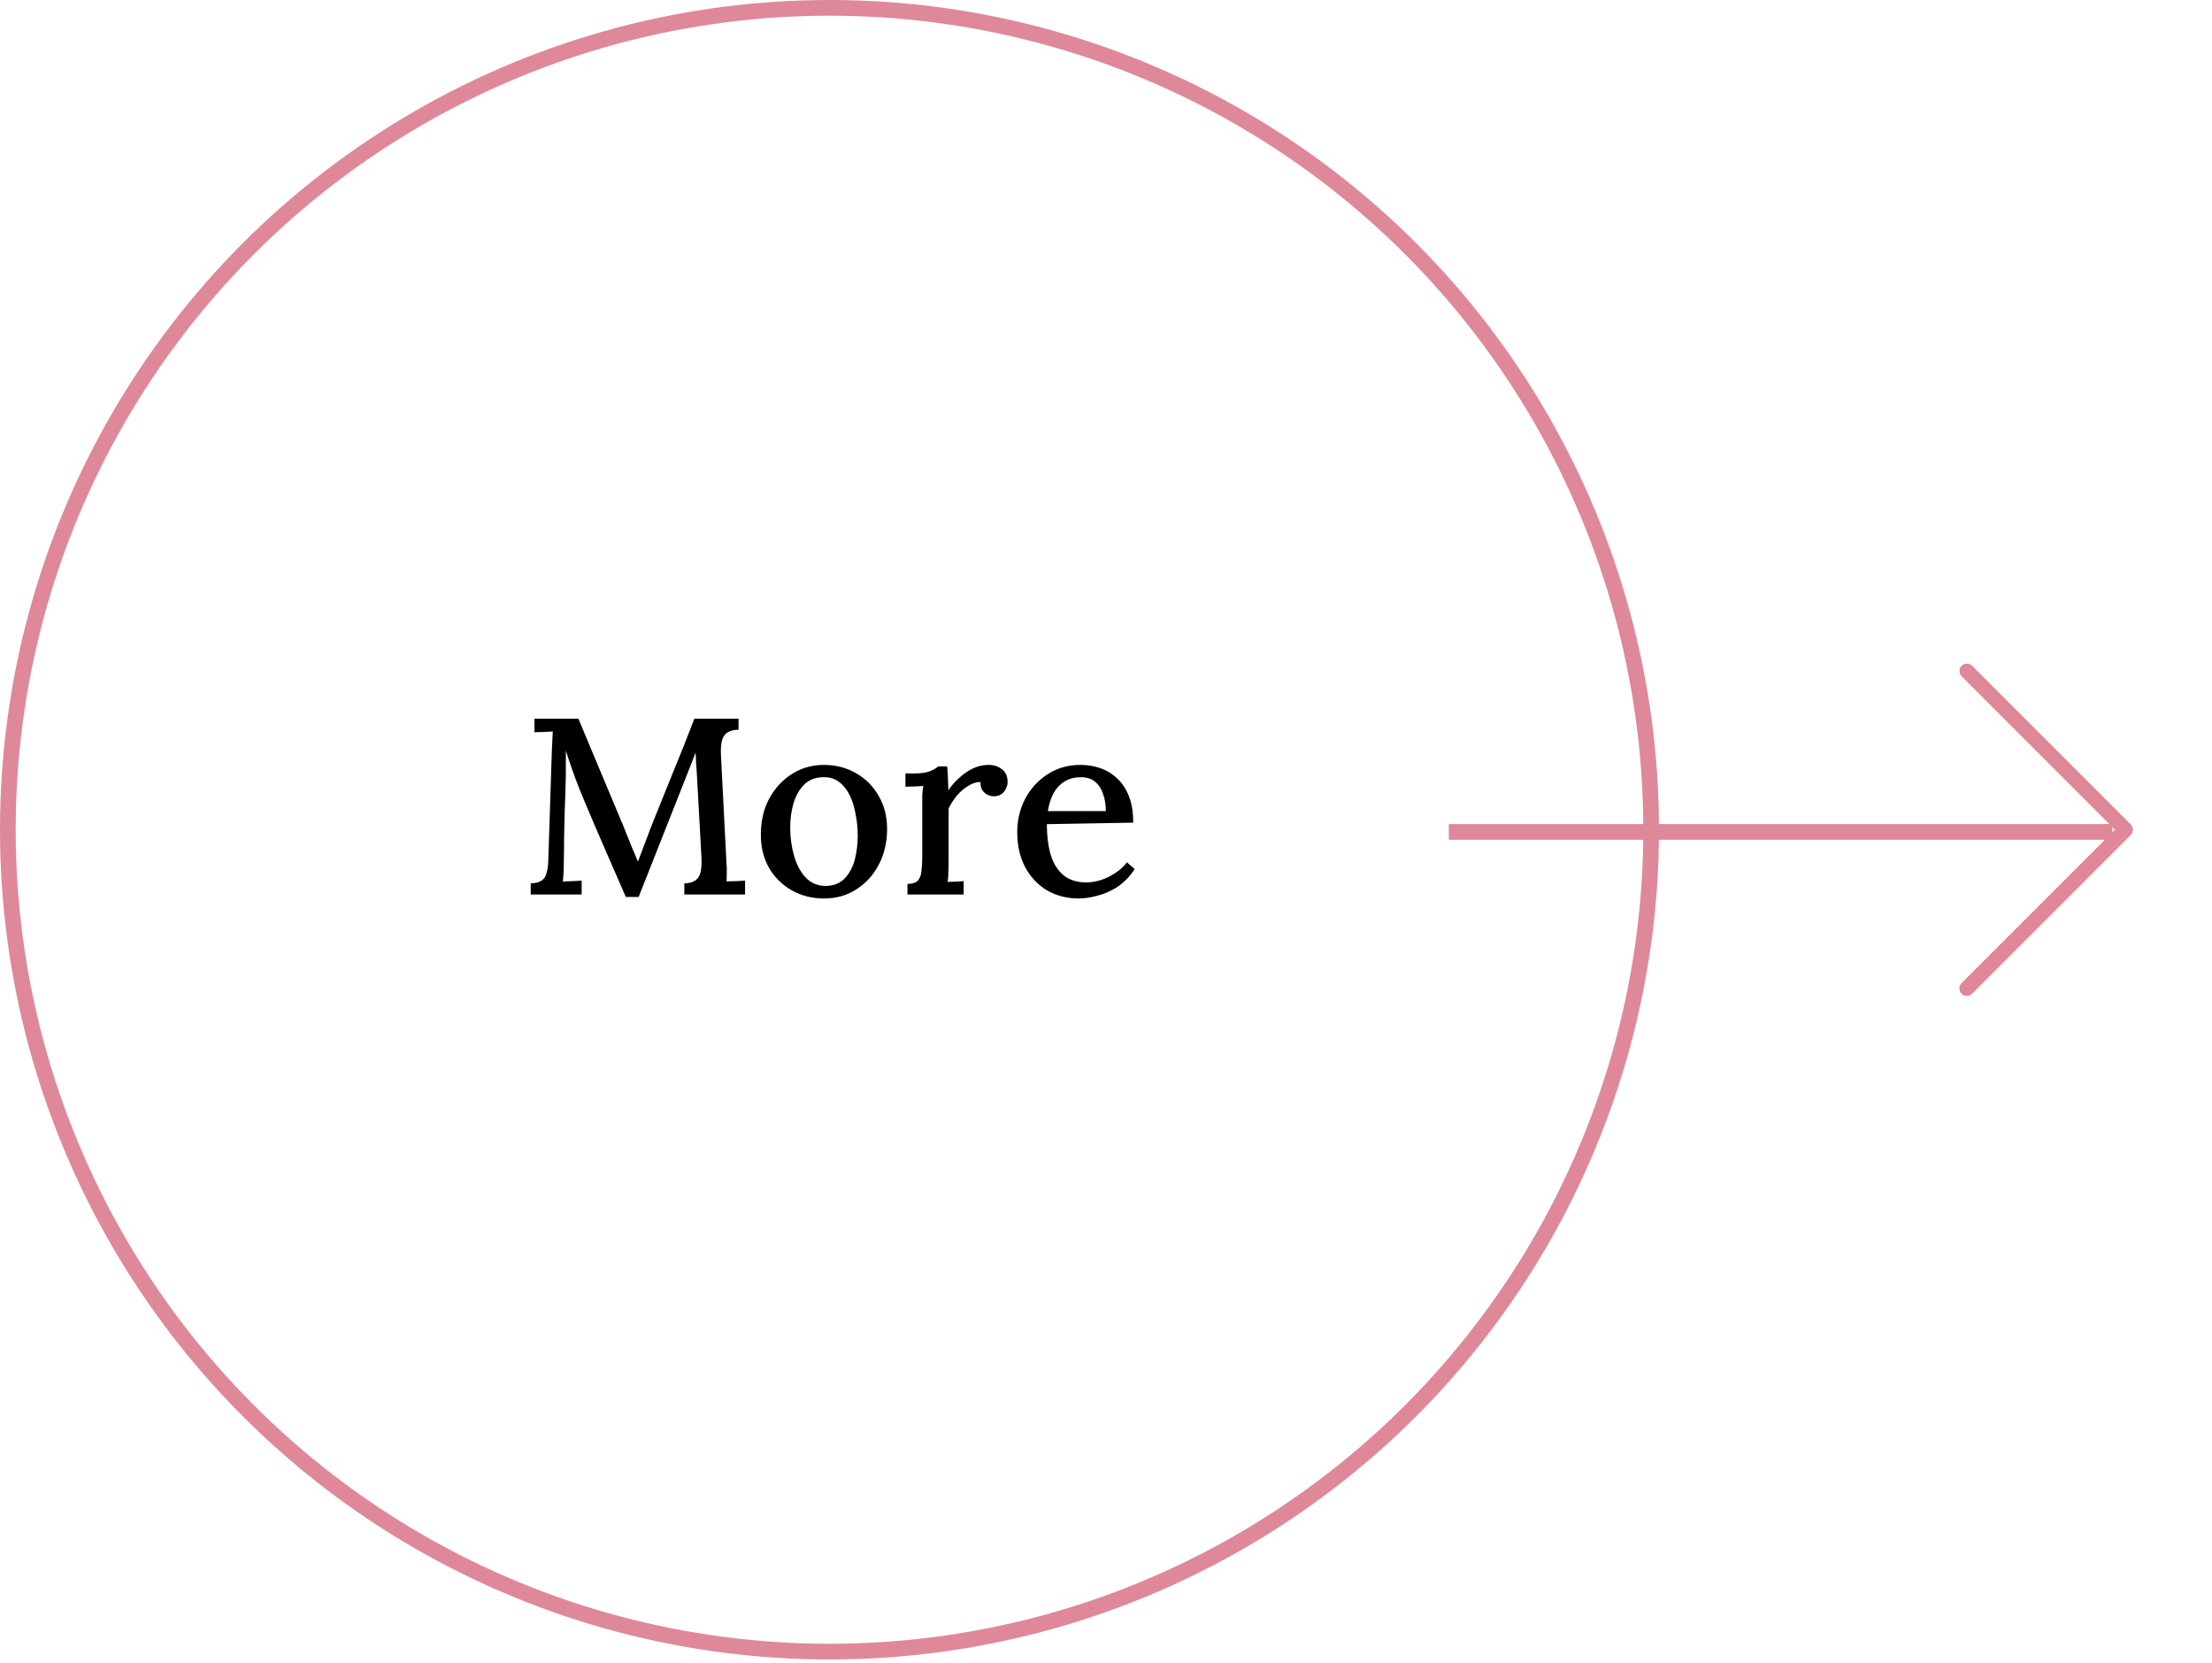 <svg width="141" height="106" viewBox="0 0 141 106" fill="none" xmlns="http://www.w3.org/2000/svg">
<circle cx="52.875" cy="52.875" r="52.375" stroke="#DF8899"/>
<path d="M39.893 57.16C39.456 56.157 39.019 55.155 38.581 54.152C38.144 53.149 37.712 52.141 37.285 51.128C37.157 50.829 37.024 50.504 36.885 50.152C36.747 49.8 36.608 49.427 36.469 49.032C36.331 48.637 36.197 48.237 36.069 47.832C36.069 48.109 36.069 48.376 36.069 48.632C36.069 48.888 36.069 49.133 36.069 49.368C36.059 49.699 36.048 50.088 36.037 50.536C36.027 50.973 36.011 51.437 35.989 51.928C35.979 52.419 35.968 52.909 35.957 53.4C35.957 53.88 35.952 54.344 35.941 54.792C35.941 55.048 35.936 55.299 35.925 55.544C35.915 55.789 35.899 56.003 35.877 56.184C36.069 56.163 36.272 56.152 36.485 56.152C36.709 56.141 36.907 56.131 37.077 56.12V57H33.829V56.296C34.128 56.285 34.357 56.227 34.517 56.12C34.677 56.013 34.784 55.853 34.837 55.64C34.901 55.427 34.939 55.165 34.949 54.856L35.173 47.944C35.184 47.709 35.195 47.475 35.205 47.24C35.216 47.005 35.227 46.797 35.237 46.616C35.045 46.627 34.843 46.637 34.629 46.648C34.416 46.648 34.229 46.653 34.069 46.664V45.8H36.869L39.509 52.104C39.637 52.392 39.765 52.701 39.893 53.032C40.021 53.352 40.149 53.672 40.277 53.992C40.416 54.301 40.539 54.595 40.645 54.872H40.677C40.795 54.552 40.928 54.2 41.077 53.816C41.227 53.432 41.355 53.091 41.461 52.792C41.92 51.64 42.384 50.488 42.853 49.336C43.333 48.184 43.803 47.005 44.261 45.8H47.077V46.504C46.821 46.504 46.603 46.552 46.421 46.648C46.251 46.733 46.123 46.893 46.037 47.128C45.963 47.363 45.936 47.699 45.957 48.136L46.309 55.032C46.331 55.245 46.336 55.453 46.325 55.656C46.325 55.859 46.32 56.029 46.309 56.168C46.501 56.157 46.704 56.152 46.917 56.152C47.141 56.141 47.333 56.131 47.493 56.12V57H43.621V56.296C43.931 56.285 44.165 56.221 44.325 56.104C44.496 55.987 44.608 55.805 44.661 55.56C44.715 55.304 44.731 54.973 44.709 54.568L44.453 49.912C44.443 49.752 44.432 49.565 44.421 49.352C44.411 49.128 44.395 48.899 44.373 48.664C44.363 48.419 44.352 48.184 44.341 47.96C44.309 48.035 44.277 48.115 44.245 48.2C44.213 48.275 44.181 48.36 44.149 48.456L40.709 57.16H39.893ZM52.531 57.256C51.773 57.256 51.091 57.085 50.483 56.744C49.875 56.403 49.389 55.928 49.027 55.32C48.675 54.701 48.499 53.992 48.499 53.192C48.499 52.328 48.675 51.565 49.027 50.904C49.389 50.232 49.875 49.704 50.483 49.32C51.091 48.936 51.768 48.744 52.515 48.744C53.272 48.744 53.955 48.92 54.563 49.272C55.171 49.613 55.651 50.093 56.003 50.712C56.365 51.32 56.547 52.024 56.547 52.824C56.547 53.667 56.371 54.424 56.019 55.096C55.667 55.768 55.187 56.296 54.579 56.68C53.981 57.064 53.299 57.256 52.531 57.256ZM52.643 56.456C53.155 56.445 53.555 56.285 53.843 55.976C54.141 55.667 54.355 55.272 54.483 54.792C54.611 54.301 54.675 53.795 54.675 53.272C54.675 52.813 54.632 52.365 54.547 51.928C54.472 51.48 54.349 51.075 54.179 50.712C54.008 50.349 53.784 50.061 53.507 49.848C53.229 49.624 52.893 49.517 52.499 49.528C51.997 49.528 51.587 49.683 51.267 49.992C50.957 50.301 50.728 50.701 50.579 51.192C50.44 51.672 50.371 52.184 50.371 52.728C50.371 53.357 50.451 53.955 50.611 54.52C50.771 55.085 51.016 55.549 51.347 55.912C51.688 56.275 52.12 56.456 52.643 56.456ZM57.844 56.328C58.164 56.328 58.388 56.253 58.516 56.104C58.644 55.955 58.719 55.747 58.74 55.48C58.772 55.213 58.788 54.904 58.788 54.552V51.224C58.788 51.053 58.788 50.872 58.788 50.68C58.799 50.477 58.82 50.28 58.852 50.088C58.671 50.099 58.479 50.109 58.276 50.12C58.074 50.12 57.887 50.125 57.716 50.136V49.288H58.26C58.708 49.288 59.05 49.24 59.284 49.144C59.519 49.048 59.69 48.947 59.796 48.84H60.372C60.394 48.989 60.41 49.197 60.42 49.464C60.431 49.731 60.442 50.029 60.452 50.36C60.655 50.061 60.89 49.795 61.156 49.56C61.423 49.315 61.711 49.117 62.02 48.968C62.34 48.819 62.671 48.744 63.012 48.744C63.343 48.744 63.626 48.835 63.86 49.016C64.106 49.187 64.228 49.469 64.228 49.864C64.228 49.971 64.196 50.093 64.132 50.232C64.079 50.371 63.983 50.493 63.844 50.6C63.716 50.696 63.54 50.744 63.316 50.744C63.092 50.733 62.895 50.648 62.724 50.488C62.564 50.328 62.49 50.109 62.5 49.832C62.244 49.832 61.988 49.912 61.732 50.072C61.476 50.221 61.236 50.424 61.012 50.68C60.799 50.936 60.618 51.213 60.468 51.512V55.016C60.468 55.208 60.463 55.405 60.452 55.608C60.452 55.8 60.436 55.997 60.404 56.2C60.575 56.189 60.751 56.184 60.932 56.184C61.114 56.173 61.279 56.163 61.428 56.152V57H57.844V56.328ZM68.762 57.256C68.016 57.256 67.344 57.085 66.746 56.744C66.16 56.392 65.696 55.901 65.354 55.272C65.013 54.632 64.842 53.88 64.842 53.016C64.842 52.269 65.008 51.571 65.338 50.92C65.68 50.269 66.154 49.747 66.762 49.352C67.37 48.947 68.074 48.744 68.874 48.744C69.322 48.744 69.744 48.813 70.138 48.952C70.544 49.091 70.901 49.309 71.21 49.608C71.53 49.896 71.781 50.275 71.962 50.744C72.144 51.203 72.234 51.763 72.234 52.424L66.73 52.52C66.73 53.245 66.81 53.891 66.97 54.456C67.141 55.021 67.413 55.459 67.786 55.768C68.16 56.077 68.645 56.232 69.242 56.232C69.53 56.232 69.834 56.184 70.154 56.088C70.485 55.981 70.794 55.832 71.082 55.64C71.381 55.448 71.632 55.219 71.834 54.952L72.33 55.384C72.01 55.864 71.642 56.243 71.226 56.52C70.81 56.787 70.384 56.973 69.946 57.08C69.52 57.197 69.125 57.256 68.762 57.256ZM66.794 51.688H70.49C70.49 51.283 70.432 50.92 70.314 50.6C70.208 50.269 70.037 50.008 69.802 49.816C69.568 49.624 69.269 49.528 68.906 49.528C68.341 49.528 67.877 49.709 67.514 50.072C67.152 50.424 66.912 50.963 66.794 51.688Z" fill="black"/>
<g clip-path="url(#clip0_89_613)">
<path d="M125.697 42.435C125.514 42.258 125.223 42.264 125.047 42.446C124.875 42.624 124.875 42.907 125.047 43.085L134.834 52.873L125.046 62.66C124.864 62.836 124.859 63.127 125.035 63.31C125.211 63.492 125.502 63.497 125.685 63.321C125.689 63.317 125.692 63.314 125.696 63.31L135.809 53.197C135.988 53.018 135.988 52.727 135.809 52.547L125.697 42.435Z" fill="#F44336"/>
<path d="M125.372 63.445C125.118 63.445 124.912 63.24 124.911 62.986C124.911 62.864 124.96 62.746 125.046 62.66L134.834 52.873L125.046 43.086C124.866 42.906 124.866 42.615 125.046 42.435C125.226 42.255 125.517 42.255 125.697 42.435L135.81 52.547C135.989 52.727 135.989 53.018 135.81 53.197L125.697 63.31C125.611 63.396 125.494 63.445 125.372 63.445Z" fill="#DF8899"/>
</g>
<line x1="92.351" y1="53.016" x2="134.651" y2="53.016" stroke="#DF8899"/>
<defs>
<clipPath id="clip0_89_613">
<rect width="21.15" height="21.15" fill="white" transform="translate(119.85 42.3)"/>
</clipPath>
</defs>
</svg>

